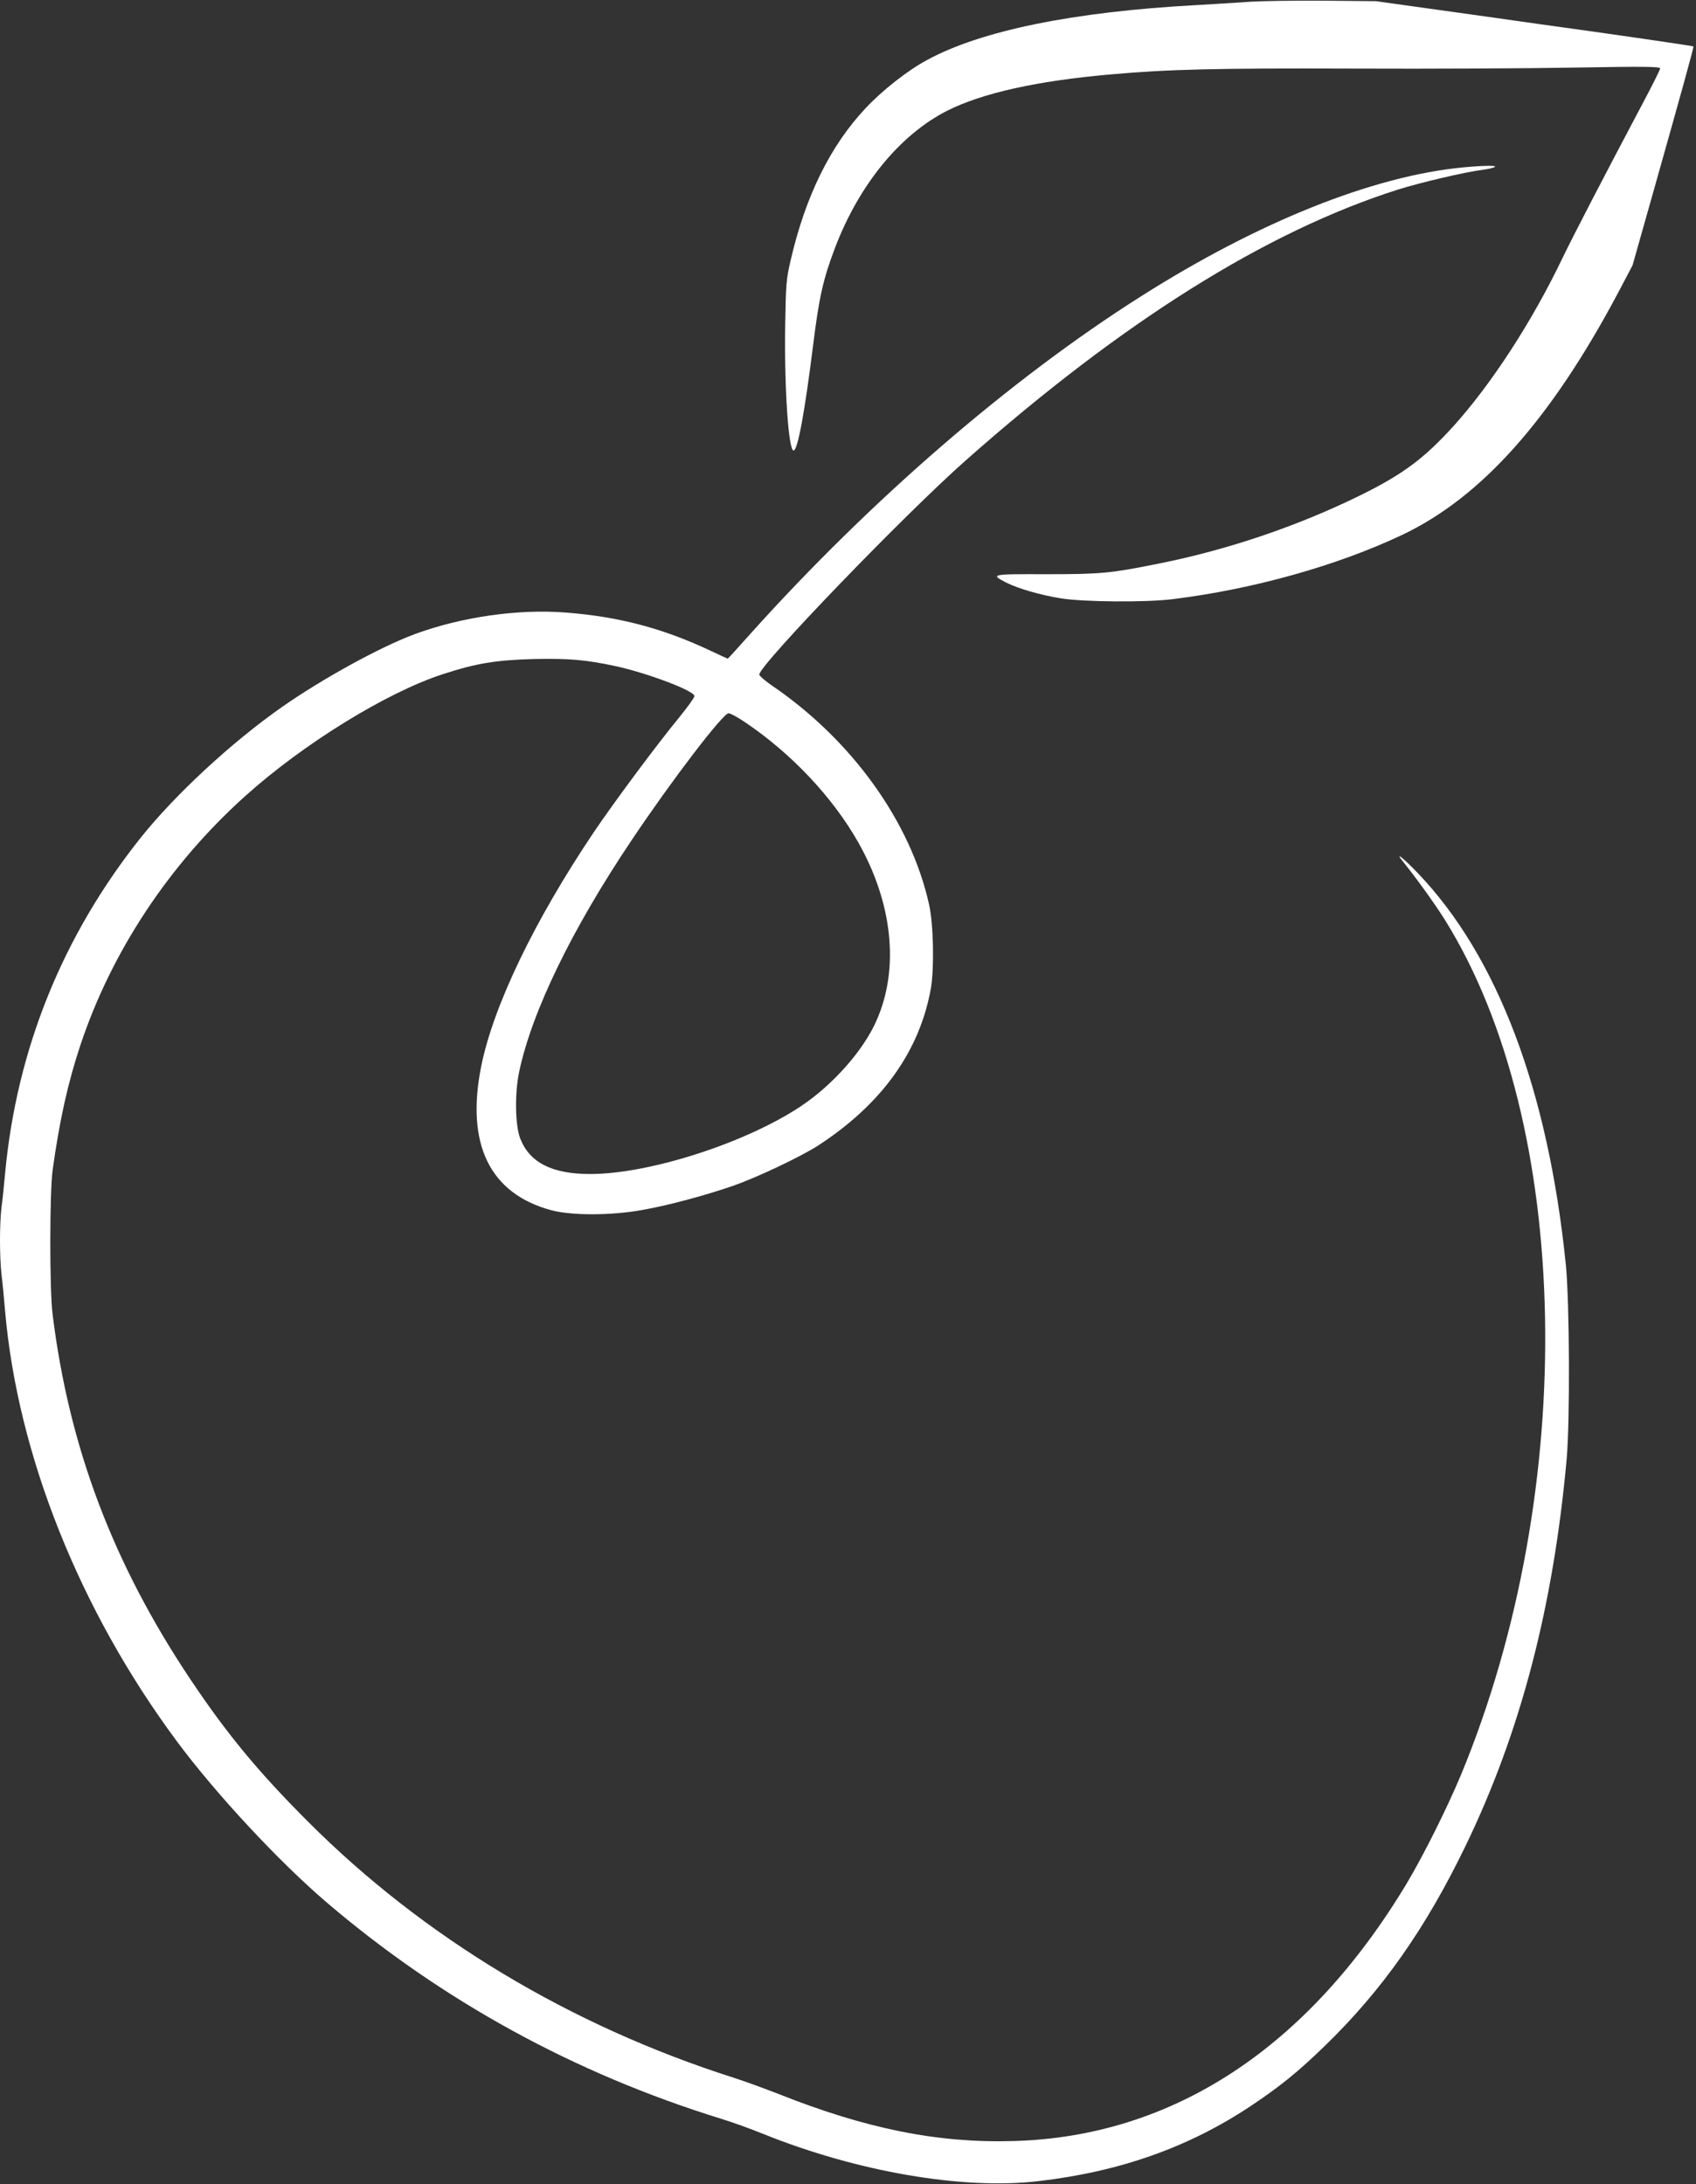 <?xml version="1.0" standalone="no"?>
<!DOCTYPE svg PUBLIC "-//W3C//DTD SVG 20010904//EN"
 "http://www.w3.org/TR/2001/REC-SVG-20010904/DTD/svg10.dtd">
<svg version="1.0" xmlns="http://www.w3.org/2000/svg"
 width="994pt" height="1280pt" viewBox="0 0 994 1280"
 preserveAspectRatio="xMidYMid meet">
<rect x="0" y="0" width="994" height="1280" fill="#333333" stroke="none"/>
<g transform="translate(0,1280) scale(0.1,-0.1)"
fill="#ffffff" stroke="none">
<path d="M7330 12790 c-63 -5 -207 -13 -320 -20 -720 -39 -1263 -150 -1579
-323 -113 -61 -259 -176 -356 -279 -209 -222 -354 -517 -441 -893 -26 -111
-28 -140 -32 -375 -6 -370 19 -740 49 -740 24 0 65 221 114 613 36 289 59 390
129 575 142 372 382 664 659 804 206 103 524 174 957 212 337 30 616 37 1420
34 443 -2 1029 1 1303 6 403 7 497 6 497 -5 0 -7 -50 -107 -112 -223 -220
-415 -400 -763 -458 -883 -179 -375 -418 -743 -643 -992 -170 -187 -293 -279
-537 -400 -368 -182 -785 -324 -1195 -405 -278 -56 -334 -61 -657 -61 -322 1
-326 0 -229 -50 71 -35 195 -71 316 -91 132 -22 502 -25 660 -5 468 58 959
195 1342 376 464 220 869 673 1263 1413 l88 167 116 410 c178 630 244 870 241
873 -3 3 -474 72 -905 131 -124 18 -389 55 -590 83 l-365 51 -310 3 c-170 1
-362 -2 -425 -6z"/>
<path d="M8575 11819 c-528 -50 -1202 -320 -1890 -757 -764 -484 -1582 -1192
-2285 -1974 -73 -82 -133 -148 -135 -148 -1 0 -49 22 -106 49 -275 129 -531
197 -839 221 -281 23 -614 -25 -889 -126 -204 -76 -541 -261 -781 -429 -296
-208 -625 -513 -826 -765 -457 -574 -726 -1239 -794 -1965 -6 -66 -15 -156
-21 -199 -12 -101 -12 -287 0 -396 6 -47 15 -143 21 -215 74 -843 438 -1754
1007 -2520 227 -306 597 -704 878 -944 674 -575 1450 -1001 2310 -1267 66 -20
179 -61 250 -90 549 -221 1168 -328 1610 -276 478 55 883 199 1245 440 175
117 276 199 434 352 337 327 591 688 825 1172 323 667 515 1403 593 2268 20
226 17 919 -5 1140 -104 1021 -400 1805 -867 2293 -89 93 -140 132 -85 65 73
-90 187 -248 243 -338 747 -1198 787 -3338 95 -5010 -82 -196 -217 -467 -317
-635 -580 -966 -1372 -1486 -2306 -1512 -445 -13 -865 72 -1380 277 -80 31
-197 74 -260 94 -959 306 -1817 822 -2495 1501 -290 290 -474 512 -690 835
-453 678 -711 1360 -807 2140 -18 142 -17 712 0 840 41 296 90 515 163 735
183 549 519 1057 964 1458 341 307 830 609 1160 716 196 64 312 83 535 89 204
4 299 -4 470 -40 189 -40 470 -146 470 -177 0 -9 -39 -63 -86 -121 -131 -159
-389 -506 -506 -680 -347 -517 -585 -1012 -657 -1365 -93 -458 48 -749 409
-847 119 -32 349 -32 533 1 149 26 366 84 534 142 140 49 391 168 495 234 375
243 599 555 664 925 20 118 15 376 -11 490 -107 483 -452 964 -923 1284 -39
27 -72 56 -72 63 0 55 848 935 1210 1255 921 815 1762 1342 2533 1587 130 41
398 104 497 116 30 4 62 11 70 16 19 10 -60 10 -185 -2z m-4203 -3255 c268
-182 505 -433 655 -695 205 -359 246 -746 109 -1052 -76 -173 -254 -374 -441
-499 -323 -216 -889 -398 -1236 -398 -224 0 -355 67 -410 208 -30 76 -33 265
-6 392 74 351 308 834 658 1355 237 354 536 745 569 745 11 0 57 -25 102 -56z"/>
</g>
</svg>
